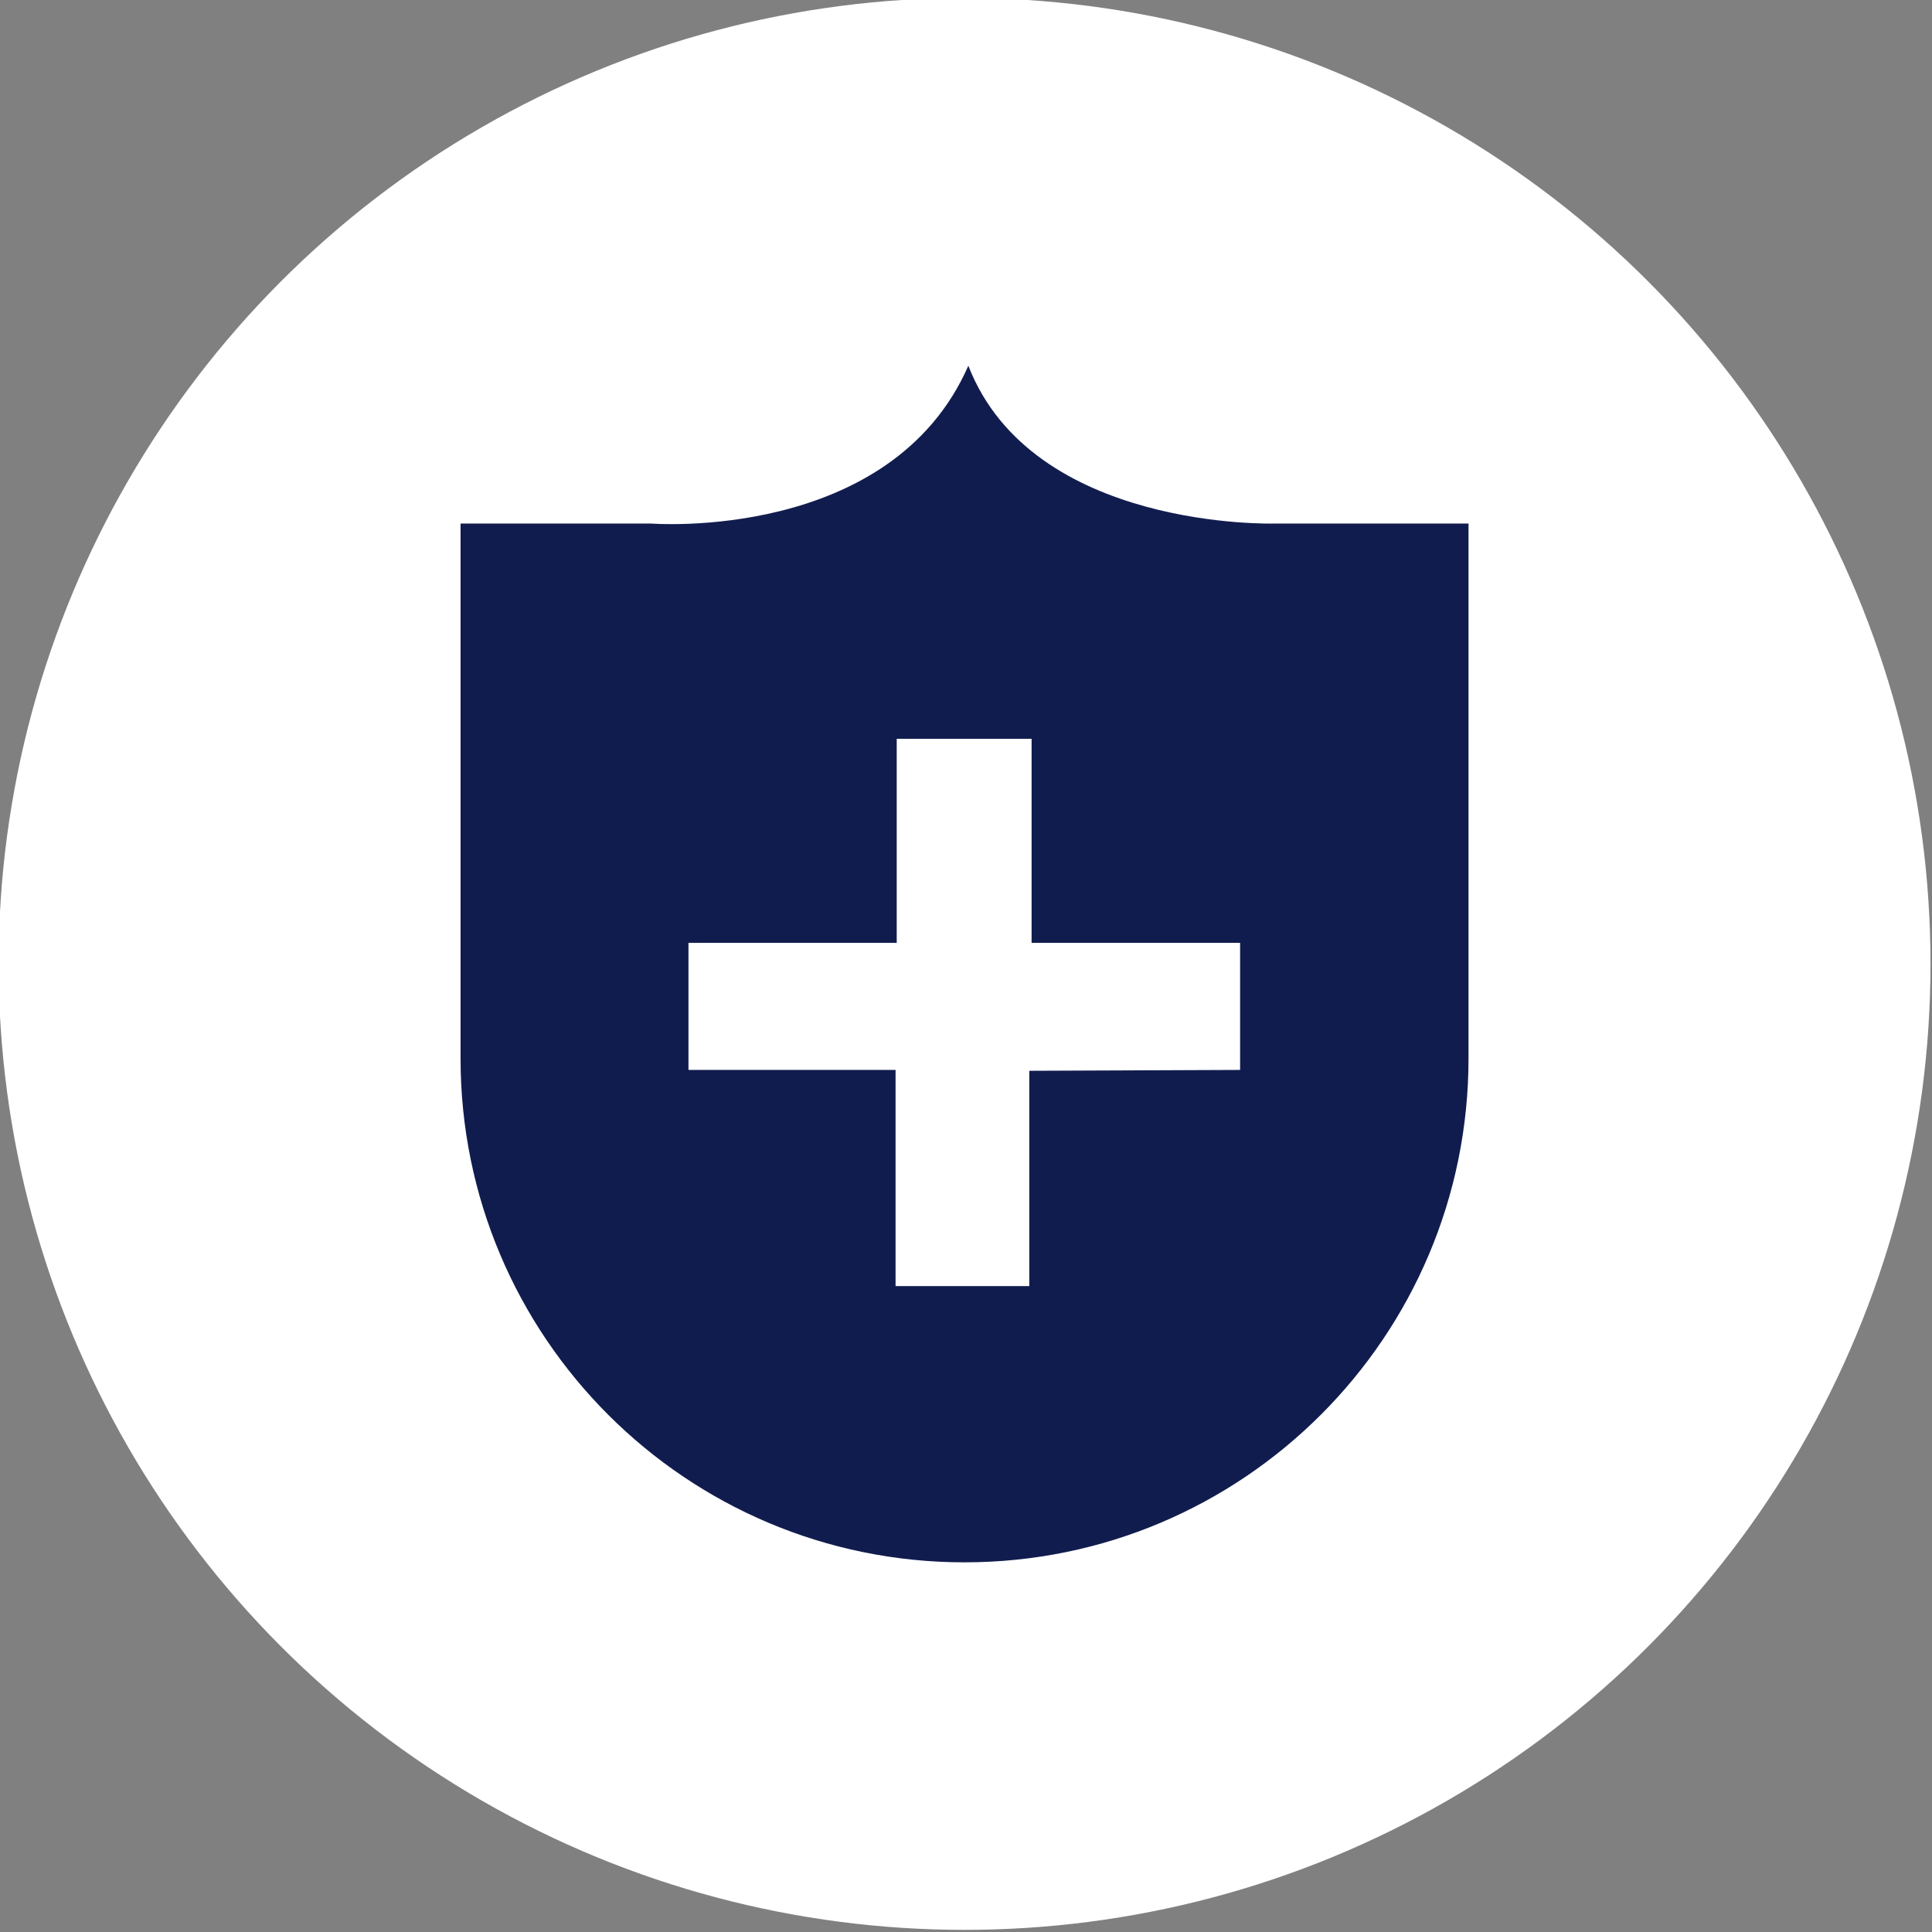 <svg style="fill-rule:evenodd;clip-rule:evenodd;stroke-linejoin:round;stroke-miterlimit:2;" xml:space="preserve" xmlns:xlink="http://www.w3.org/1999/xlink" xmlns="http://www.w3.org/2000/svg" version="1.1" viewBox="0 0 575 575" height="100%" width="100%">
    <rect x="0" y="0" width="575" height="575" fill="#808080" stroke="none"/>
    <g transform="matrix(1,0,0,1,-10612.5,-14381.2)">
        <g transform="matrix(8.333,0,0,8.333,0,0)">
            <g transform="matrix(1,0,0,1,1680,-3237.76)">
                <circle style="fill:white;" r="34.5" cy="4998" cx="-372"></circle>
            </g>
        </g>
        <g transform="matrix(8.333,0,0,8.333,0,0)">
            <g transform="matrix(1,0,0,1,788.45,1424.64)">
                <path style="fill:rgb(17,28,78);fill-rule:nonzero;" d="M530.627,319.872C530.627,319.872 521.975,320.132 519.686,314.235C516.917,320.548 508.357,319.872 508.357,319.872L501.55,319.872L501.55,338.973C501.55,348.914 509.608,356.973 519.549,356.973C529.491,356.973 537.55,348.914 537.55,338.973L537.55,319.872L530.627,319.872ZM529.392,339.386L521.863,339.417L521.863,347.106L517.087,347.106L517.087,339.386L509.69,339.386L509.69,334.848L517.128,334.848L517.128,327.56L521.945,327.56L521.945,334.848L529.392,334.848L529.392,339.386Z"></path>
            </g>
        </g>
    </g>
</svg>
